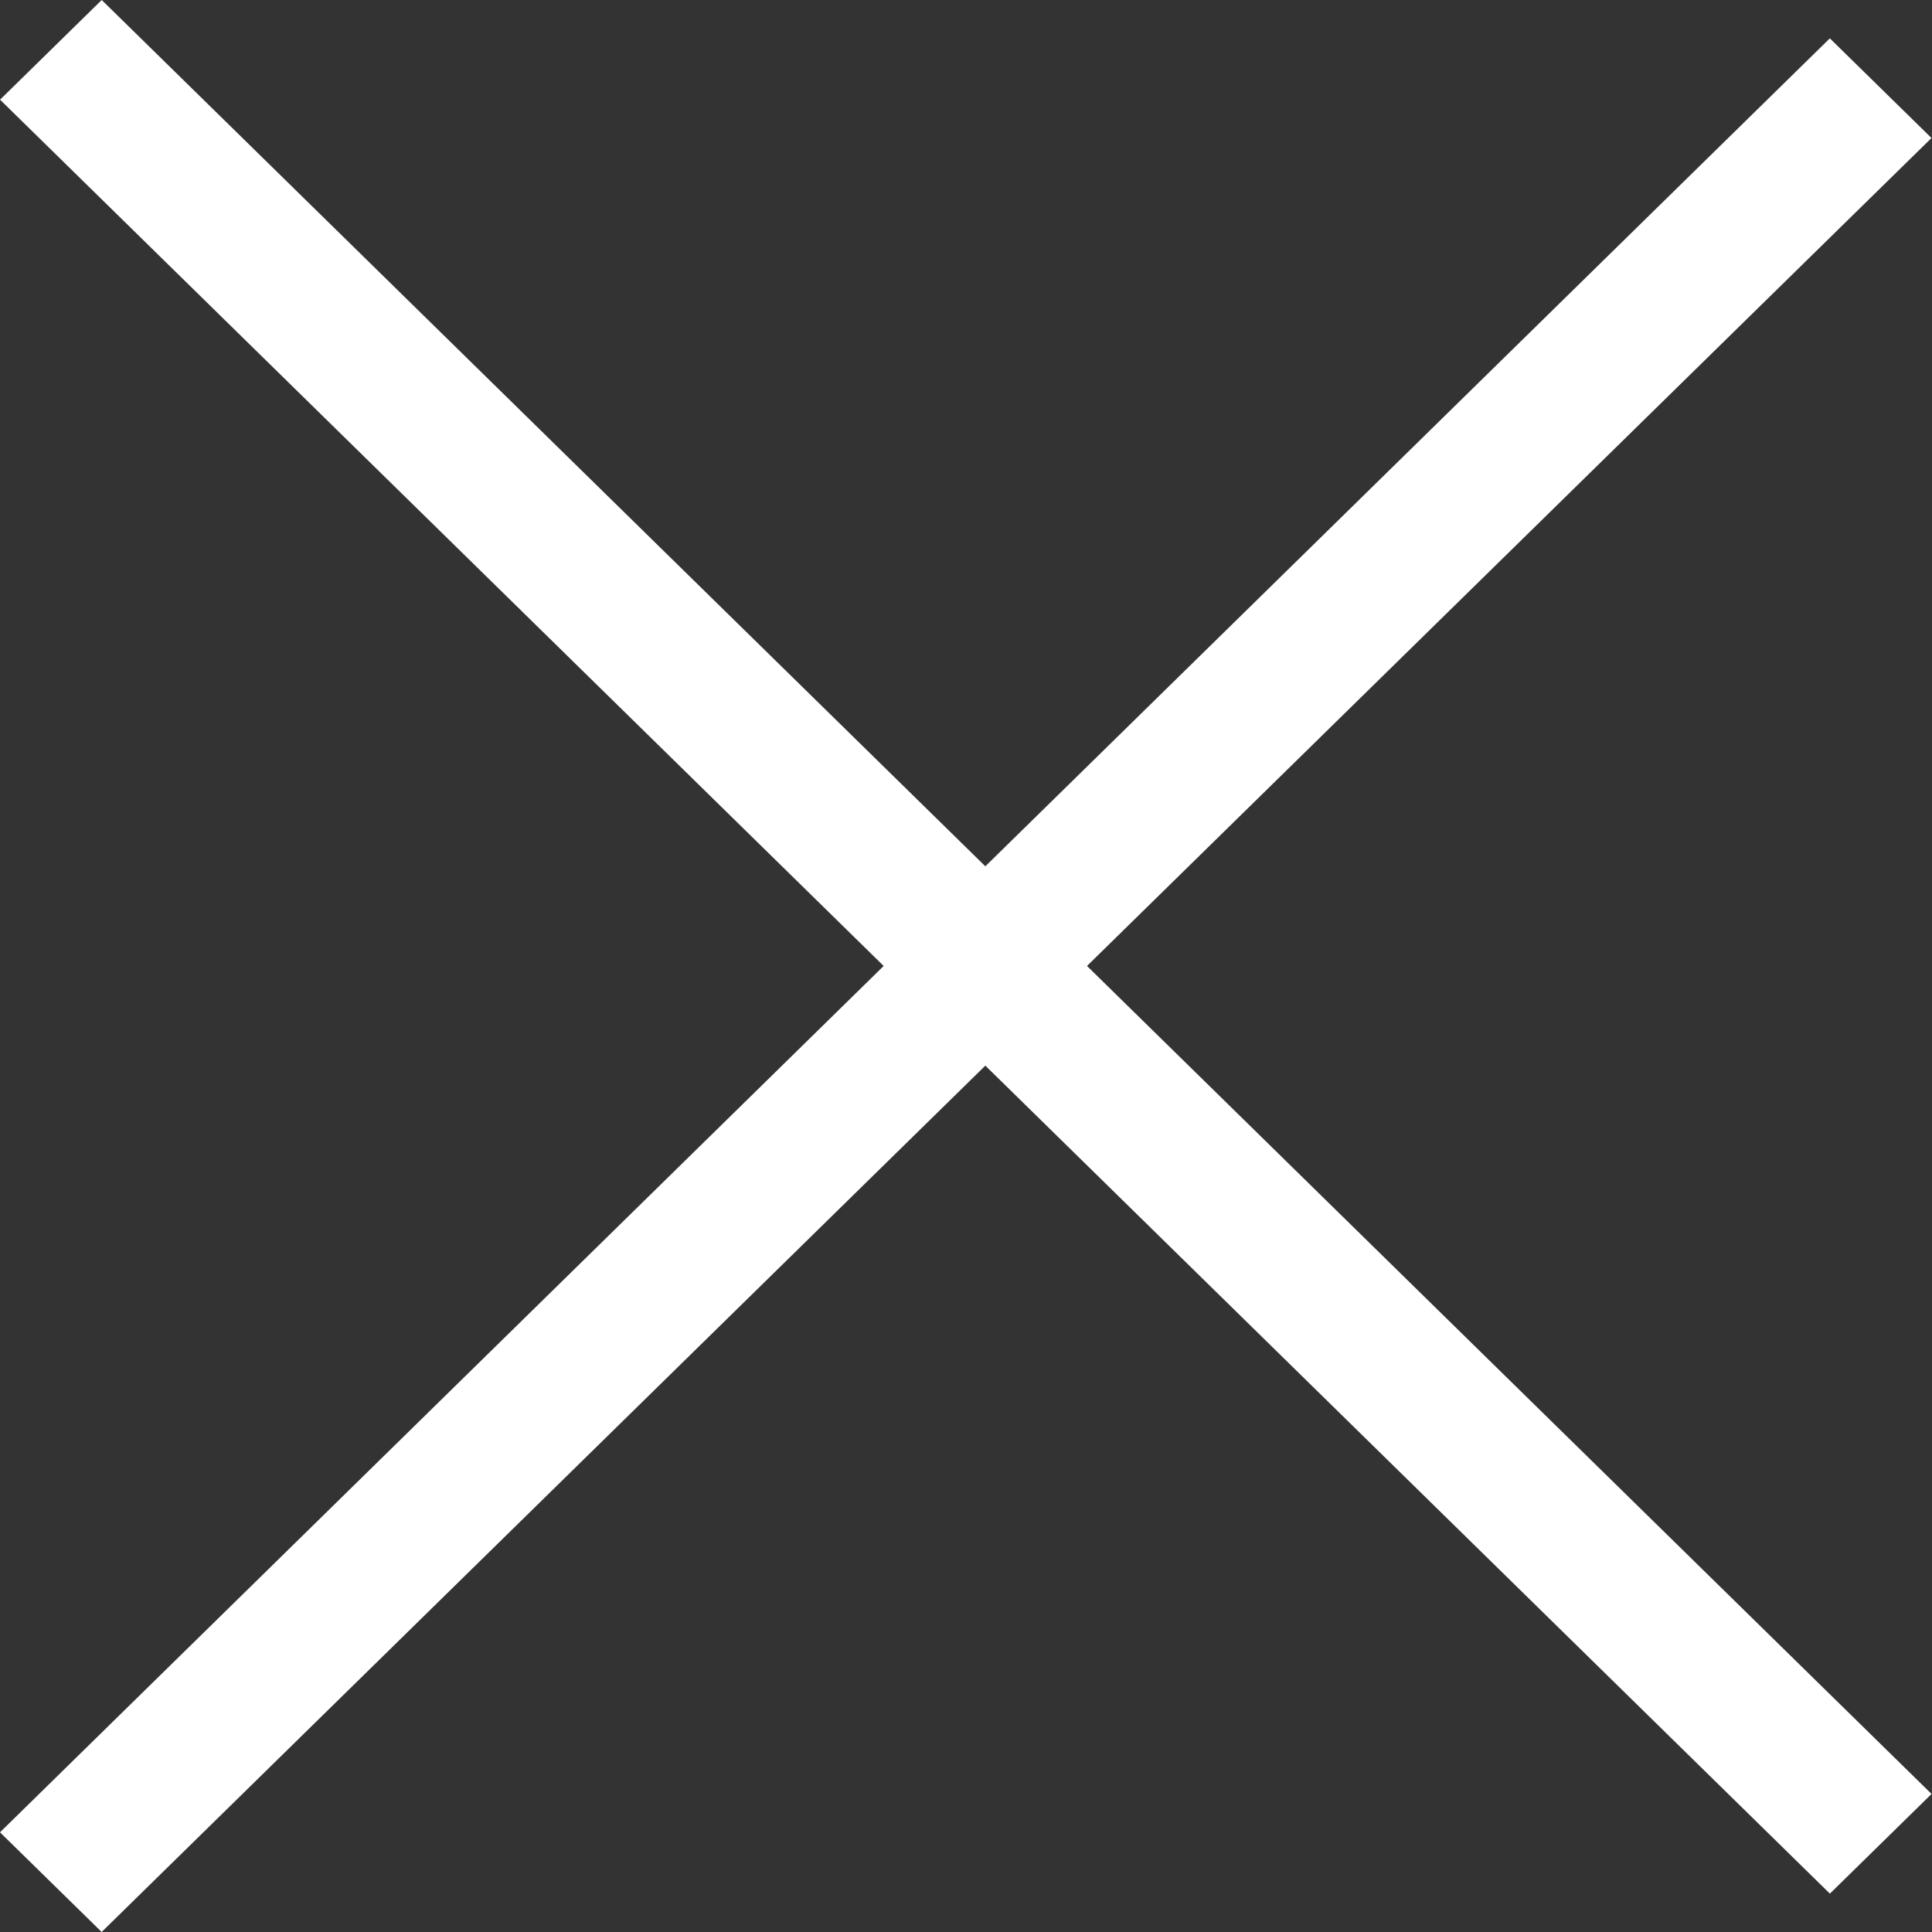 <svg width="20" height="20" viewBox="0 0 20 20" fill="none" xmlns="http://www.w3.org/2000/svg">
<rect x="0" y="0" width="20" height="20" fill="#333333" stroke="none"/>
<rect width="26.53" height="1.474" transform="matrix(0.714 0.7 -0.714 0.7 1.053 0)" fill="white"/>
<rect width="26.53" height="1.474" transform="matrix(0.714 -0.7 0.714 0.7 0 18.968)" fill="white"/>
</svg>
